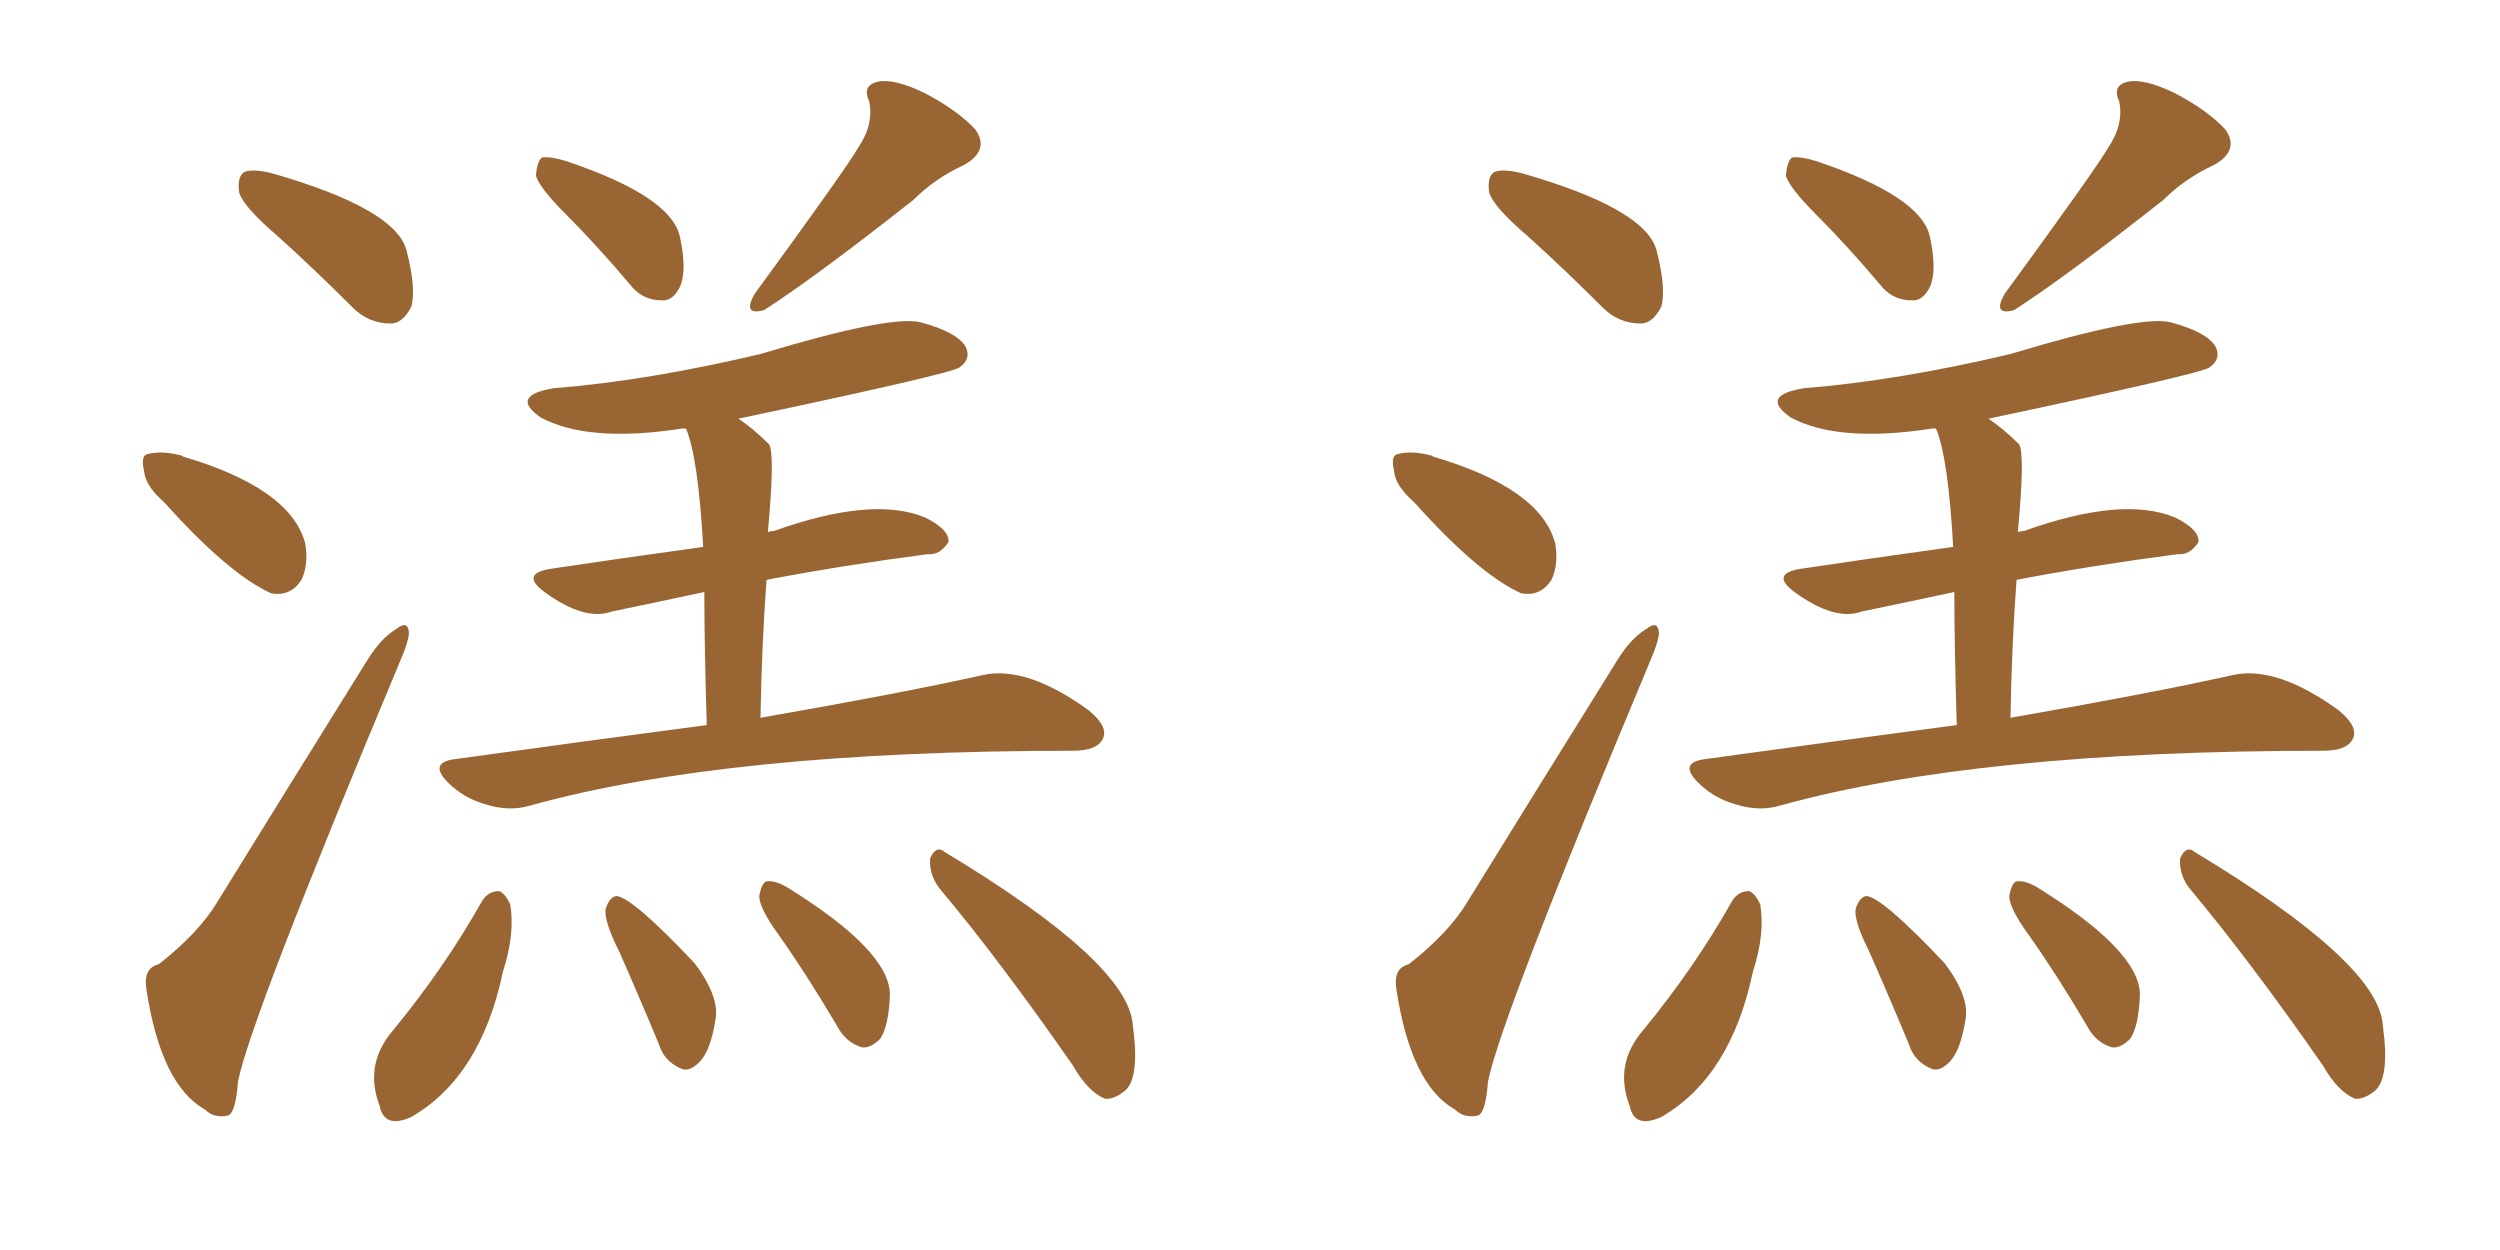 <svg xmlns="http://www.w3.org/2000/svg" xmlns:xlink="http://www.w3.org/1999/xlink" width="300" height="150"><path fill="#996633" padding="10" d="M33.25 28.27L33.25 28.27Q29.30 24.90 28.71 23.14L28.71 23.14Q28.42 21.24 29.30 20.65L29.30 20.65Q30.32 20.21 32.67 20.80L32.67 20.80Q47.46 25.05 48.78 30.03L48.78 30.03Q49.95 34.57 49.37 36.77L49.37 36.77Q48.34 38.82 46.88 38.82L46.88 38.82Q44.24 38.82 42.33 36.91L42.33 36.91Q37.65 32.23 33.25 28.27ZM19.78 60.35L19.78 60.35Q17.43 58.30 17.29 56.54L17.29 56.54Q16.85 54.64 17.72 54.49L17.72 54.49Q19.34 54.05 21.68 54.64L21.68 54.64Q21.83 54.64 21.97 54.79L21.97 54.79Q34.86 58.59 36.62 65.19L36.62 65.19Q37.06 67.68 36.18 69.58L36.18 69.58Q34.86 71.63 32.52 71.19L32.52 71.19Q27.39 68.85 19.78 60.35ZM19.04 115.72L19.04 115.72Q23.88 111.91 26.07 108.25L26.07 108.25Q34.57 94.48 44.24 78.96L44.24 78.96Q45.85 76.46 47.61 75.44L47.61 75.44Q48.93 74.41 49.07 75.88L49.07 75.88Q49.07 76.90 48.05 79.25L48.05 79.25Q30.03 122.31 28.56 129.79L28.56 129.79Q28.27 133.74 27.25 133.89L27.25 133.89Q25.63 134.18 24.61 133.15L24.61 133.15Q19.34 130.22 17.58 118.80L17.58 118.80Q17.14 116.16 19.04 115.72ZM67.97 25.78L67.97 25.78Q64.75 22.56 64.31 21.09L64.31 21.09Q64.45 19.34 65.04 18.90L65.04 18.90Q66.06 18.75 67.97 19.34L67.97 19.34Q80.57 23.58 81.59 28.42L81.59 28.42Q82.47 32.52 81.59 34.42L81.59 34.42Q80.71 36.18 79.39 36.04L79.39 36.04Q77.05 36.04 75.59 34.13L75.59 34.13Q71.63 29.44 67.97 25.78ZM102.98 17.72L102.98 17.72Q104.88 14.94 104.30 12.16L104.30 12.16Q103.42 10.25 105.32 9.81L105.32 9.81Q107.23 9.38 110.89 11.13L110.89 11.13Q114.84 13.18 117.04 15.53L117.04 15.53Q118.80 18.02 115.72 19.78L115.72 19.78Q112.21 21.39 109.57 24.02L109.57 24.02Q97.85 33.25 91.70 37.21L91.70 37.21Q89.06 37.94 90.53 35.30L90.53 35.30Q101.66 20.07 102.98 17.72ZM84.81 87.01L84.81 87.01Q84.52 77.34 84.52 71.04L84.52 71.04Q78.37 72.36 73.39 73.39L73.39 73.39Q70.17 74.56 65.33 71.04L65.33 71.04Q62.40 68.85 66.06 68.26L66.06 68.26Q73.83 67.09 84.38 65.63L84.38 65.63Q83.79 54.93 82.32 51.42L82.32 51.42Q82.03 51.42 81.88 51.42L81.88 51.42Q70.61 53.17 64.89 50.10L64.89 50.10Q61.08 47.46 66.50 46.58L66.50 46.58Q77.64 45.70 91.26 42.48L91.26 42.48Q106.79 37.79 110.45 38.67L110.45 38.67Q114.84 39.84 115.87 41.60L115.87 41.60Q116.60 43.07 115.14 44.09L115.14 44.09Q114.26 44.82 88.62 50.24L88.62 50.24Q90.38 51.42 92.29 53.32L92.29 53.32Q93.02 54.49 92.14 63.87L92.14 63.87Q92.43 63.72 92.87 63.72L92.87 63.72Q104.74 59.47 111.04 62.11L111.04 62.11Q113.96 63.57 113.82 65.04L113.82 65.04Q112.79 66.65 111.33 66.50L111.33 66.50Q101.22 67.82 91.99 69.58L91.99 69.58Q91.41 77.20 91.26 86.13L91.26 86.13Q108.11 83.20 117.92 81.01L117.92 81.01Q123.19 79.83 130.66 85.25L130.66 85.25Q133.15 87.30 132.28 88.77L132.28 88.77Q131.54 90.09 128.76 90.09L128.76 90.09Q87.30 90.09 63.57 96.68L63.57 96.68Q61.08 97.41 58.30 96.53L58.30 96.53Q55.66 95.80 53.76 93.90L53.76 93.90Q51.42 91.55 54.49 91.11L54.49 91.11Q70.31 88.92 84.81 87.01ZM57.86 108.11L57.86 108.11Q58.59 106.93 59.91 106.93L59.91 106.93Q60.64 107.23 61.23 108.54L61.23 108.54Q61.82 112.06 60.35 116.60L60.35 116.60Q57.71 129.20 49.37 134.03L49.37 134.03Q46.14 135.50 45.56 132.71L45.56 132.71Q43.65 127.73 47.17 123.63L47.17 123.63Q53.32 116.16 57.86 108.11ZM74.27 114.11L74.27 114.11Q72.51 110.60 72.66 109.13L72.66 109.13Q73.10 107.67 73.97 107.52L73.97 107.52Q75.88 107.67 83.35 115.58L83.35 115.58Q86.43 119.68 85.84 122.46L85.84 122.46Q85.25 126.12 83.94 127.44L83.94 127.44Q82.62 128.76 81.59 128.17L81.59 128.17Q79.69 127.29 79.10 125.39L79.10 125.39Q76.61 119.38 74.27 114.11ZM93.46 112.21L93.46 112.21Q91.11 108.98 91.11 107.52L91.11 107.52Q91.41 105.91 91.99 105.76L91.99 105.76Q93.02 105.62 94.48 106.49L94.48 106.49Q106.79 114.11 106.79 119.38L106.79 119.38Q106.64 123.19 105.62 124.66L105.62 124.66Q104.44 125.83 103.42 125.68L103.42 125.68Q101.51 125.10 100.49 123.19L100.49 123.19Q96.97 117.19 93.46 112.21ZM112.65 106.49L112.65 106.49L112.65 106.49Q111.47 104.88 111.62 102.98L111.62 102.98Q112.35 101.37 113.38 102.25L113.38 102.25Q135.50 115.58 135.94 123.05L135.94 123.05Q136.82 129.49 134.91 130.96L134.91 130.96Q133.59 131.98 132.57 131.84L132.57 131.84Q130.52 130.96 128.76 127.88L128.76 127.88Q120.12 115.43 112.65 106.49ZM183.25 28.27L183.25 28.27Q179.30 24.90 178.71 23.14L178.71 23.14Q178.42 21.24 179.30 20.65L179.30 20.65Q180.32 20.21 182.67 20.80L182.67 20.80Q197.46 25.05 198.78 30.03L198.78 30.03Q199.95 34.57 199.37 36.77L199.37 36.77Q198.34 38.82 196.88 38.82L196.88 38.82Q194.24 38.82 192.33 36.91L192.33 36.91Q187.65 32.23 183.25 28.27ZM169.78 60.35L169.78 60.35Q167.43 58.30 167.29 56.54L167.29 56.54Q166.85 54.64 167.72 54.49L167.72 54.49Q169.34 54.05 171.68 54.64L171.68 54.64Q171.83 54.64 171.97 54.79L171.97 54.79Q184.86 58.59 186.62 65.19L186.62 65.19Q187.06 67.68 186.18 69.58L186.18 69.58Q184.86 71.63 182.52 71.19L182.52 71.19Q177.39 68.85 169.78 60.35ZM169.04 115.72L169.04 115.72Q173.88 111.91 176.07 108.25L176.07 108.25Q184.57 94.48 194.24 78.96L194.24 78.96Q195.85 76.46 197.61 75.44L197.61 75.44Q198.93 74.41 199.07 75.88L199.07 75.88Q199.07 76.90 198.05 79.25L198.05 79.25Q180.03 122.31 178.56 129.79L178.56 129.79Q178.27 133.74 177.25 133.89L177.25 133.89Q175.63 134.18 174.61 133.15L174.61 133.15Q169.34 130.22 167.58 118.80L167.58 118.80Q167.14 116.16 169.04 115.72ZM217.97 25.78L217.97 25.78Q214.75 22.56 214.31 21.09L214.31 21.09Q214.45 19.34 215.04 18.90L215.04 18.90Q216.06 18.75 217.97 19.34L217.97 19.34Q230.57 23.58 231.59 28.42L231.59 28.42Q232.47 32.52 231.59 34.42L231.59 34.42Q230.71 36.18 229.39 36.04L229.39 36.04Q227.05 36.04 225.59 34.13L225.59 34.13Q221.63 29.44 217.97 25.78ZM252.98 17.72L252.98 17.72Q254.88 14.94 254.30 12.16L254.30 12.16Q253.42 10.25 255.32 9.81L255.32 9.81Q257.23 9.38 260.89 11.13L260.89 11.13Q264.84 13.18 267.04 15.53L267.04 15.53Q268.80 18.02 265.72 19.78L265.72 19.78Q262.21 21.39 259.57 24.02L259.57 24.02Q247.85 33.25 241.70 37.21L241.70 37.21Q239.06 37.94 240.53 35.30L240.53 35.30Q251.66 20.07 252.98 17.72ZM234.81 87.01L234.81 87.01Q234.52 77.34 234.52 71.04L234.52 71.04Q228.37 72.36 223.39 73.39L223.39 73.39Q220.17 74.56 215.33 71.04L215.33 71.04Q212.40 68.85 216.06 68.26L216.06 68.26Q223.83 67.09 234.38 65.63L234.38 65.63Q233.79 54.93 232.32 51.42L232.32 51.42Q232.03 51.42 231.88 51.42L231.88 51.42Q220.61 53.17 214.89 50.10L214.89 50.10Q211.08 47.46 216.50 46.58L216.50 46.58Q227.64 45.70 241.26 42.48L241.26 42.48Q256.79 37.79 260.45 38.67L260.45 38.67Q264.84 39.84 265.87 41.60L265.87 41.60Q266.60 43.07 265.14 44.09L265.14 44.09Q264.26 44.82 238.62 50.24L238.62 50.24Q240.38 51.42 242.29 53.32L242.29 53.32Q243.02 54.49 242.14 63.87L242.14 63.87Q242.43 63.72 242.87 63.72L242.87 63.72Q254.74 59.47 261.04 62.11L261.04 62.11Q263.96 63.57 263.82 65.04L263.82 65.04Q262.79 66.65 261.33 66.50L261.33 66.50Q251.22 67.82 241.99 69.58L241.99 69.58Q241.41 77.20 241.26 86.13L241.26 86.13Q258.11 83.20 267.92 81.01L267.92 81.01Q273.19 79.83 280.66 85.25L280.66 85.25Q283.15 87.30 282.28 88.77L282.28 88.77Q281.54 90.09 278.76 90.09L278.76 90.09Q237.30 90.09 213.57 96.68L213.57 96.68Q211.08 97.41 208.30 96.53L208.30 96.53Q205.66 95.80 203.76 93.90L203.76 93.90Q201.42 91.55 204.49 91.11L204.49 91.11Q220.31 88.92 234.81 87.01ZM207.86 108.11L207.86 108.11Q208.59 106.93 209.91 106.93L209.91 106.93Q210.64 107.23 211.23 108.54L211.23 108.54Q211.82 112.06 210.35 116.60L210.35 116.60Q207.71 129.20 199.37 134.03L199.37 134.03Q196.14 135.50 195.56 132.71L195.56 132.71Q193.65 127.73 197.17 123.63L197.17 123.63Q203.32 116.16 207.86 108.11ZM224.27 114.11L224.27 114.11Q222.51 110.60 222.66 109.13L222.66 109.13Q223.10 107.67 223.97 107.52L223.97 107.52Q225.88 107.67 233.35 115.58L233.35 115.58Q236.43 119.68 235.84 122.46L235.84 122.46Q235.25 126.12 233.94 127.44L233.94 127.44Q232.62 128.76 231.59 128.17L231.59 128.17Q229.69 127.29 229.10 125.39L229.10 125.39Q226.61 119.38 224.27 114.11ZM243.46 112.21L243.46 112.21Q241.11 108.98 241.11 107.52L241.11 107.52Q241.41 105.91 241.99 105.76L241.99 105.76Q243.02 105.62 244.48 106.49L244.48 106.49Q256.79 114.11 256.79 119.38L256.79 119.38Q256.64 123.19 255.62 124.66L255.62 124.66Q254.44 125.83 253.42 125.68L253.42 125.68Q251.51 125.10 250.49 123.19L250.49 123.19Q246.97 117.19 243.46 112.21ZM262.65 106.49L262.65 106.49L262.65 106.49Q261.47 104.88 261.62 102.98L261.62 102.98Q262.35 101.37 263.38 102.25L263.38 102.25Q285.50 115.58 285.94 123.05L285.94 123.05Q286.82 129.49 284.91 130.96L284.91 130.96Q283.59 131.98 282.57 131.84L282.57 131.84Q280.52 130.96 278.76 127.88L278.76 127.88Q270.12 115.43 262.65 106.49Z"/></svg>